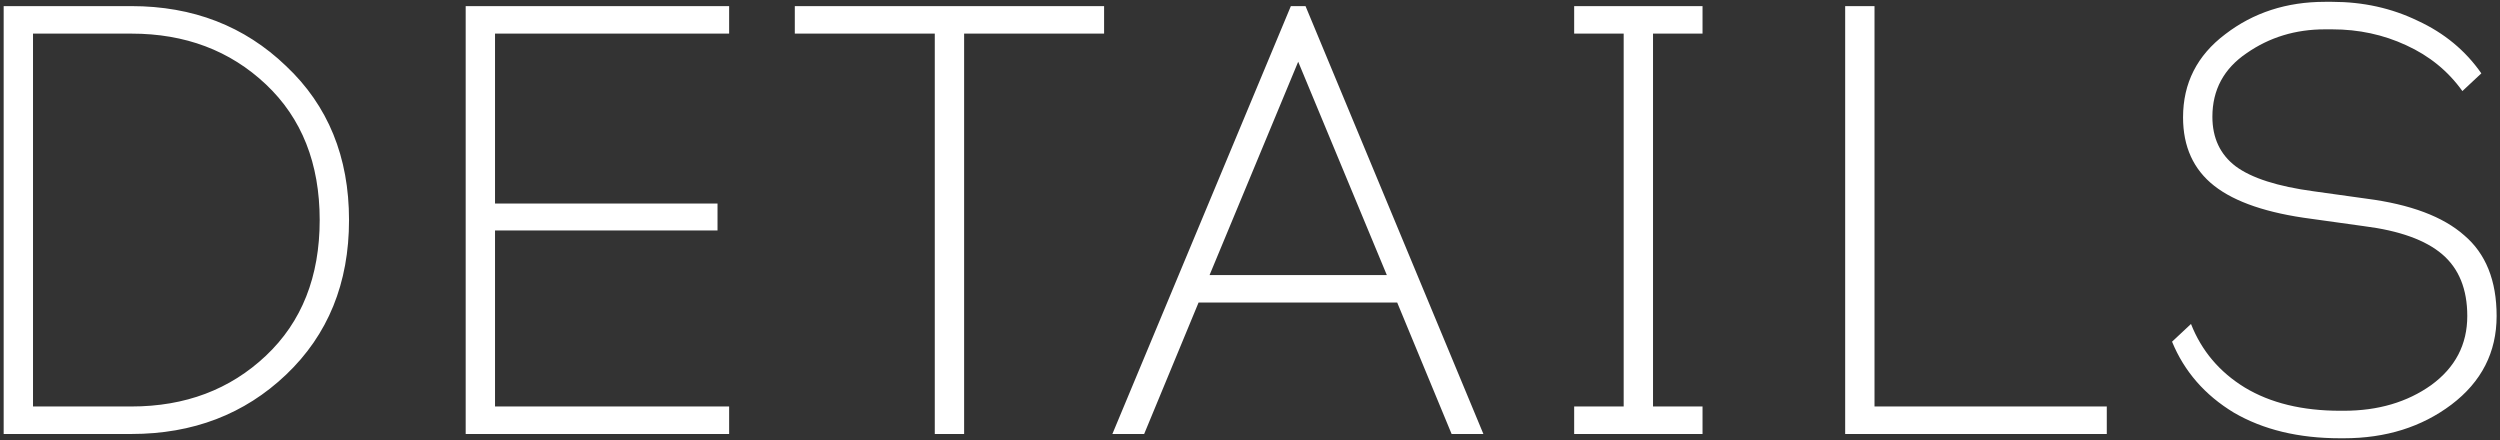 <?xml version="1.0" encoding="UTF-8"?> <svg xmlns="http://www.w3.org/2000/svg" width="409" height="72" viewBox="0 0 409 72" fill="none"><rect x="0" y="0" width="409" height="72" fill="#333333" stroke="none"/><path d="M0.6 1H21.5C31.567 1 40 4.267 46.8 10.8C53.667 17.267 57.1 25.667 57.1 36C57.1 46.333 53.667 54.767 46.8 61.3C40 67.767 31.567 71 21.5 71H0.6V1ZM5.4 66.5H21.5C30.3 66.5 37.633 63.733 43.5 58.2C49.367 52.667 52.3 45.267 52.3 36C52.3 26.733 49.367 19.333 43.5 13.8C37.633 8.267 30.3 5.5 21.5 5.5H5.4V66.5ZM80.986 33.3H117.386V37.7H80.986V66.5H119.286V71H76.186V1H119.286V5.5H80.986V33.3ZM157.73 5.5V71H152.93V5.5H130.03V1H180.63V5.5H157.73ZM196.084 49.5L187.184 71H181.984L211.184 1H213.584L242.684 71H237.484L228.584 49.5H196.084ZM212.384 10.1L197.884 45H226.884L212.384 10.1ZM270.434 66.5H278.534V71H257.534V66.5H265.634V5.5H257.534V1H278.534V5.5H270.434V66.5ZM344.67 71H301.87V1H306.67V66.5H344.67V71ZM380.347 0.3H381.547C386.614 0.3 391.28 1.333 395.547 3.4C399.88 5.4 403.347 8.267 405.947 12L402.847 14.9C400.514 11.633 397.447 9.133 393.647 7.4C389.914 5.667 385.88 4.8 381.547 4.8H380.347C375.547 4.8 371.28 6.1 367.547 8.7C363.814 11.233 361.947 14.7 361.947 19.1C361.947 22.567 363.214 25.267 365.747 27.2C368.347 29.133 372.614 30.5 378.547 31.3L387.147 32.5C394.347 33.433 399.68 35.433 403.147 38.5C406.68 41.5 408.447 45.9 408.447 51.7C408.447 57.633 405.98 62.467 401.047 66.2C396.18 69.867 390.314 71.7 383.447 71.7H382.847C376.047 71.7 370.247 70.3 365.447 67.5C360.714 64.633 357.347 60.767 355.347 55.9L358.447 53C360.18 57.4 363.114 60.867 367.247 63.4C371.447 65.933 376.647 67.2 382.847 67.2H383.447C389.047 67.2 393.814 65.8 397.747 63C401.68 60.133 403.647 56.367 403.647 51.7C403.647 47.3 402.28 43.933 399.547 41.6C396.814 39.267 392.547 37.733 386.747 37L378.147 35.8C370.947 34.867 365.647 33.067 362.247 30.4C358.847 27.733 357.147 24 357.147 19.2C357.147 13.6 359.447 9.067 364.047 5.6C368.647 2.067 374.08 0.3 380.347 0.3Z" fill="white"></path></svg> 